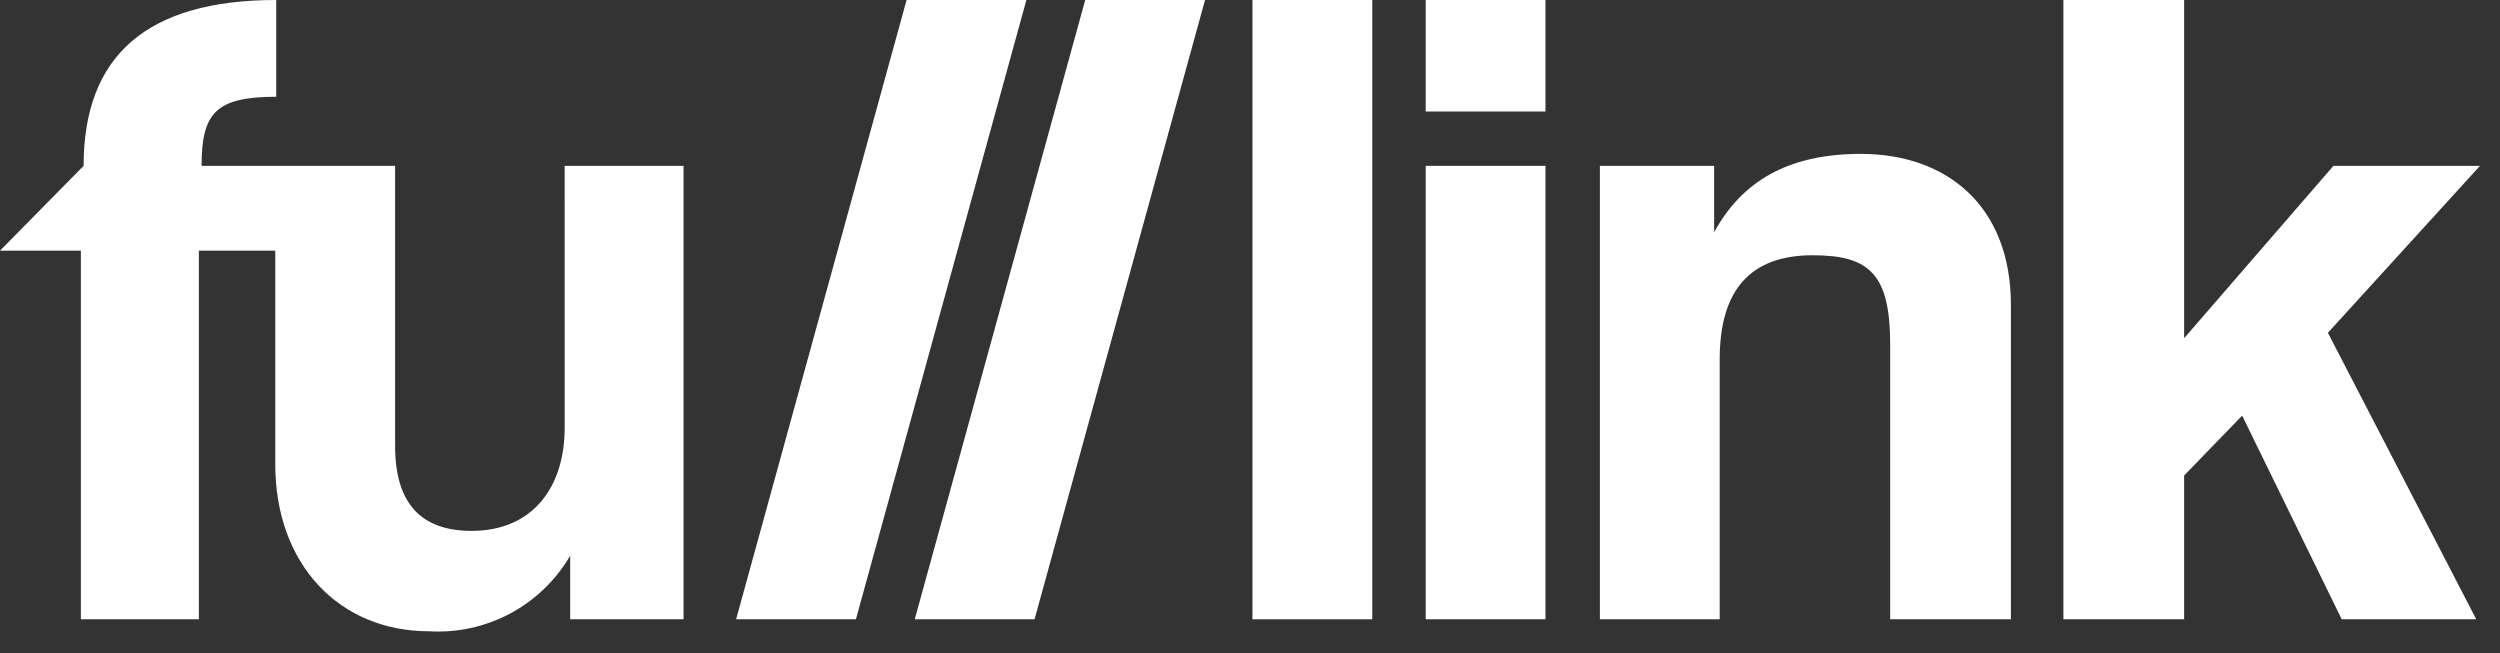 <svg width="88" height="23" viewBox="0 0 88 23" fill="none" xmlns="http://www.w3.org/2000/svg">
<rect x="0" y="0" width="88" height="23" fill="#333333" stroke="none"/>
<path d="M19.877 15.053C19.877 17.162 18.741 18.687 16.6 18.687C14.816 18.687 13.908 17.714 13.908 15.703V5.838H7.096C7.096 3.989 7.583 3.406 9.723 3.406V0C5.182 0 2.943 1.949 2.943 5.838L0 8.823H2.847V21.799H7V8.823H9.69V16.349C9.69 19.853 11.929 22.221 15.108 22.221C16.1 22.279 17.089 22.062 17.965 21.592C18.841 21.122 19.57 20.419 20.071 19.56V21.799H24.061V5.838H19.876L19.877 15.053Z" fill="white"/>
<path d="M31.912 0.001L25.911 21.799H30.128L36.129 0.001H31.912Z" fill="white"/>
<path d="M32.199 21.799H36.416L42.417 0H38.2L32.199 21.799Z" fill="white"/>
<path d="M48.304 0H44.086V21.799H48.304V0Z" fill="white"/>
<path d="M54.401 5.838H50.185V21.798H54.401V5.838Z" fill="white"/>
<path d="M54.401 0H50.185V3.925H54.401V0Z" fill="white"/>
<path d="M65.496 5.417C62.933 5.417 61.311 6.39 60.338 8.175V5.838H56.316V21.799H60.533V12.651C60.533 10.217 61.603 8.985 63.809 8.985C65.821 8.985 66.534 9.663 66.534 12.132V21.799H70.784V10.737C70.784 7.262 68.545 5.417 65.496 5.417Z" fill="white"/>
<path d="M87.294 5.839H82.136L76.881 11.905V0.001H72.632V21.799H76.881V16.738L78.924 14.63L82.428 21.799H87.164L81.942 11.714L87.294 5.839Z" fill="white"/>
</svg>
